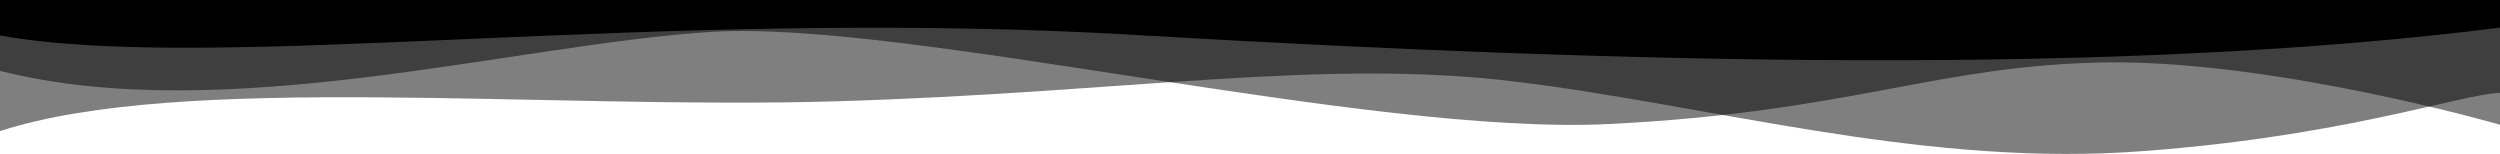 <svg xmlns="http://www.w3.org/2000/svg" viewBox="0 0 35.28 2.17" preserveAspectRatio="none"><path d="M0 .5c3.07.55 9.27-.42 16.14 0 6.88.4 13.75.57 19.14-.11V0H0z"></path><path d="M0 1c3.17.8 7.29-.38 10.04-.55 2.75-.17 9.25 1.47 12.67 1.3 3.43-.17 4.65-.84 7.05-.87 2.4-.02 5.52.88 5.52.88V0H0z" opacity=".5"></path><path d="M0 1.85c2.56-.83 7.68-.3 11.79-.42 4.1-.12 6.86-.61 9.58-.28 2.73.33 5.61 1.17 8.61 1 3-.19 4.73-.82 5.3-.84V.1H0z" opacity=".5"></path></svg>